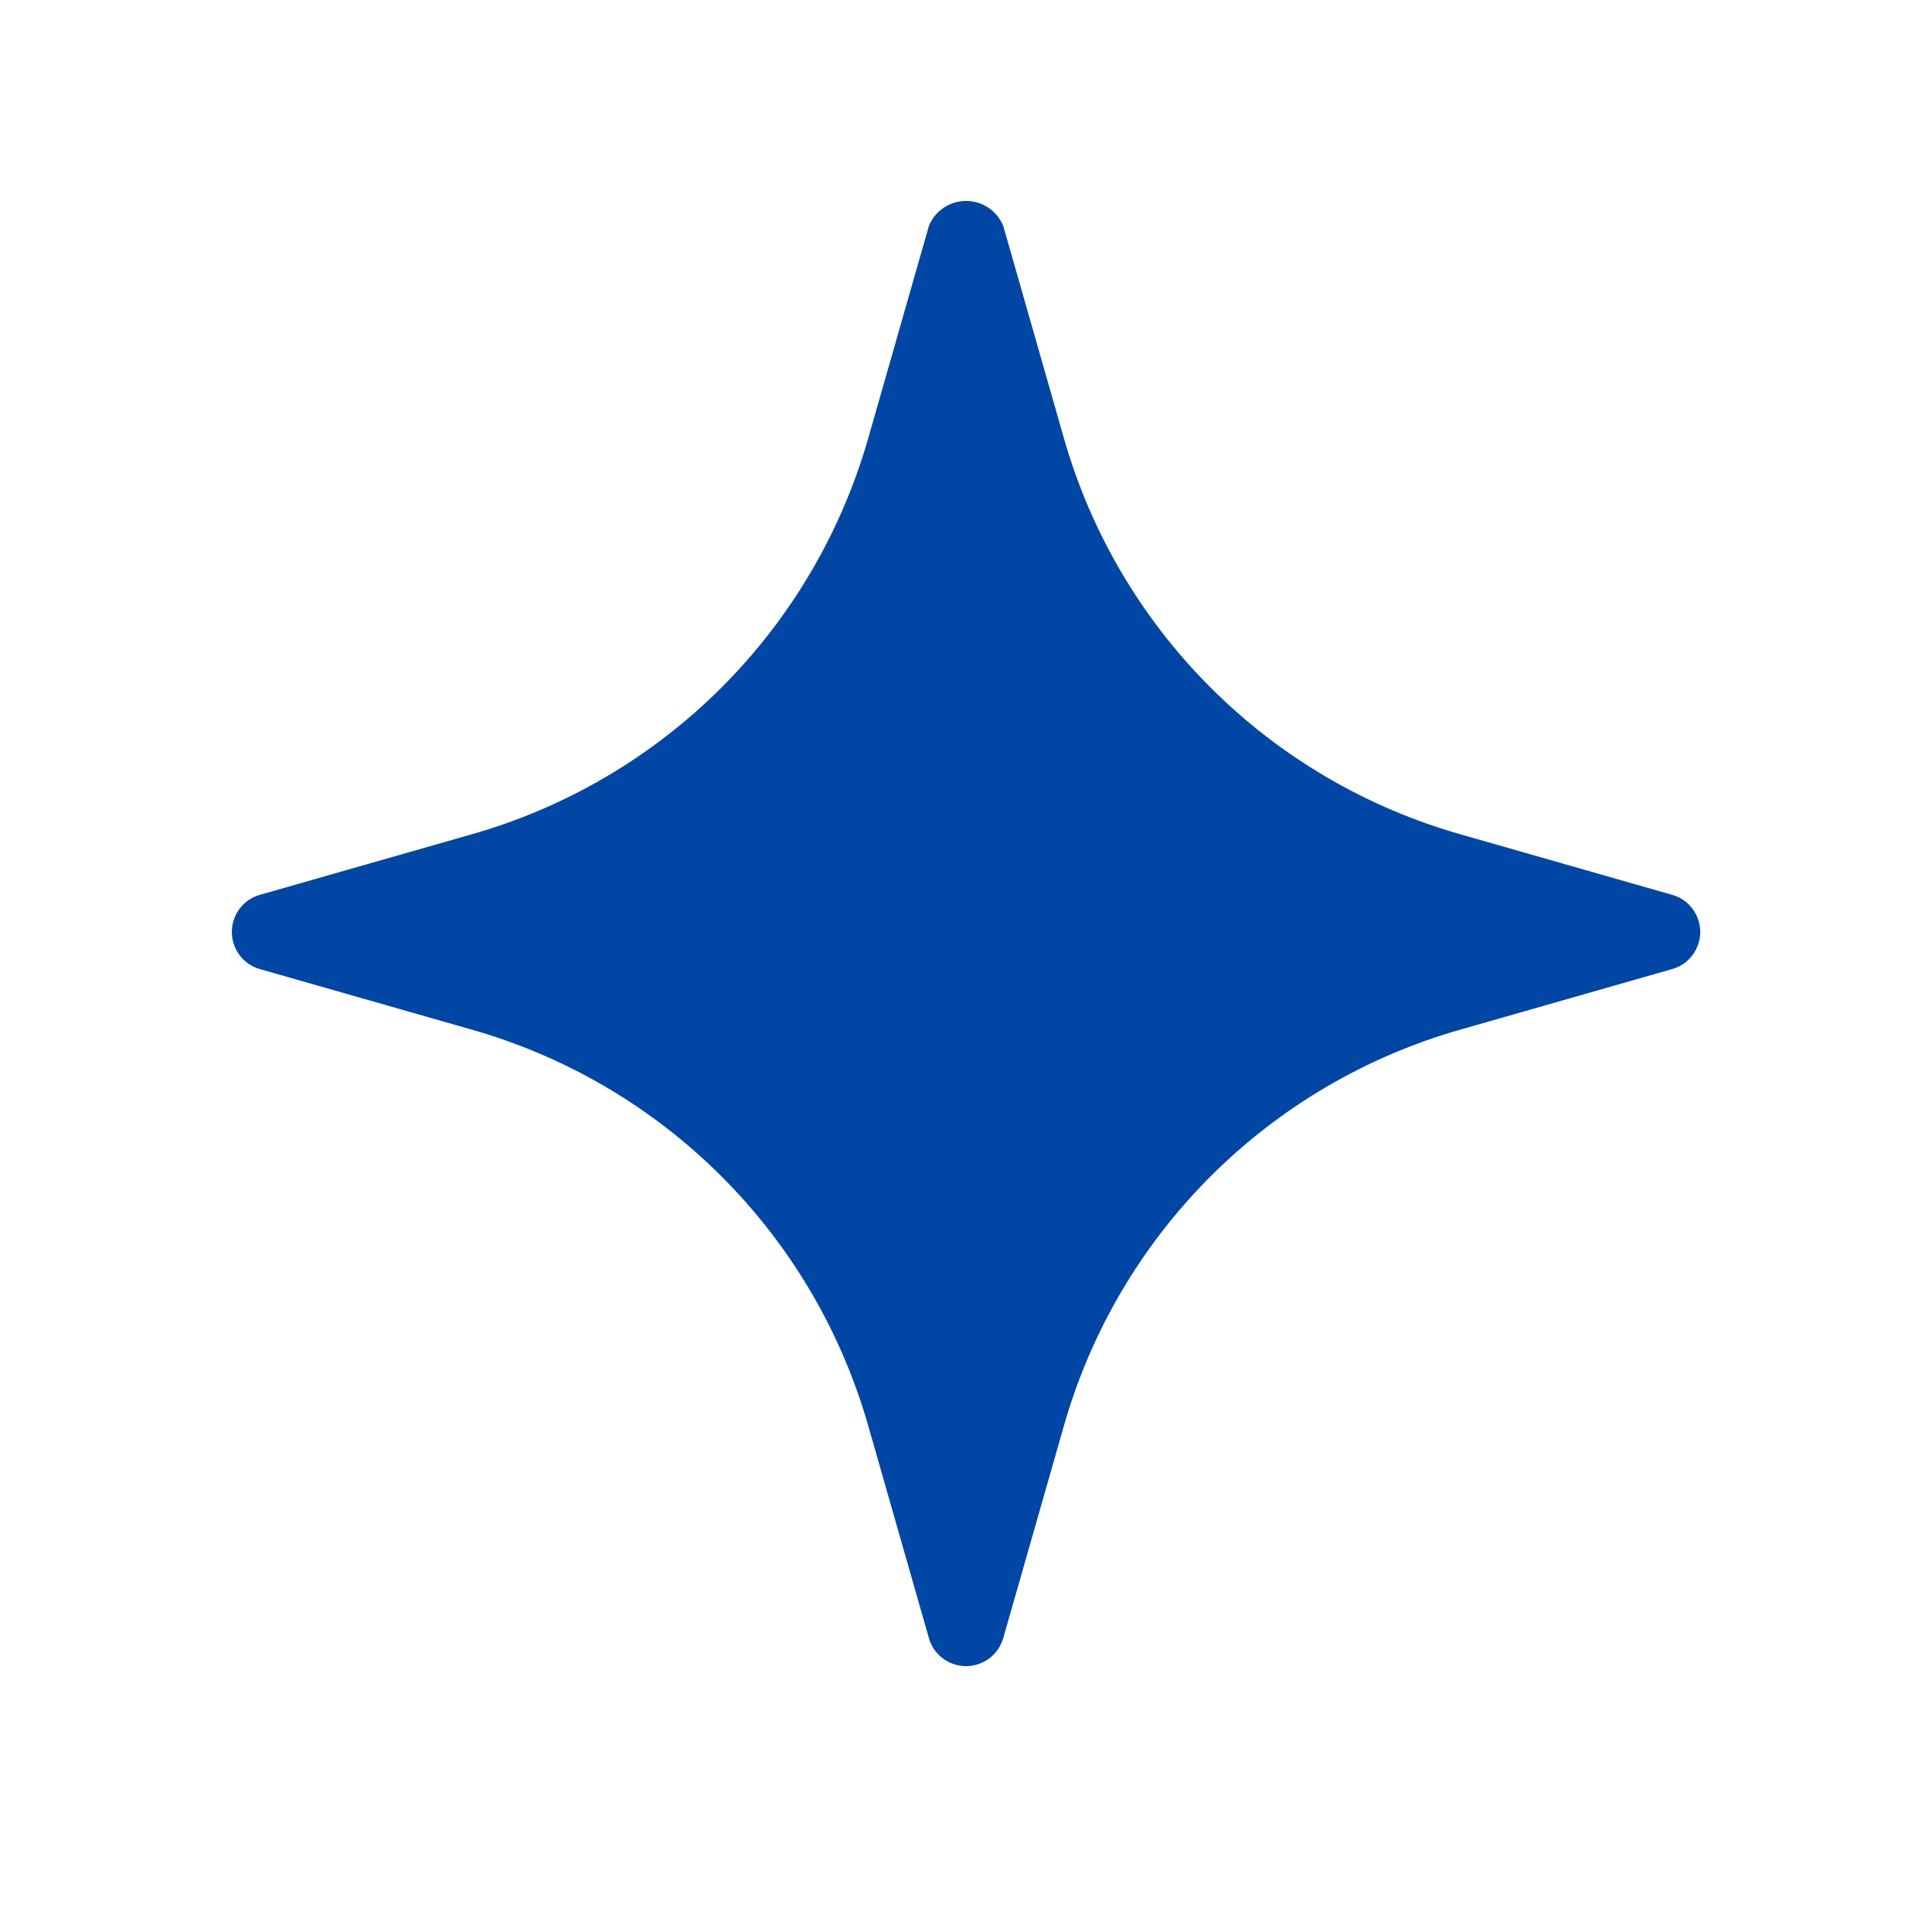 <svg xmlns="http://www.w3.org/2000/svg" width="25" height="25" viewBox="0 0 25 25" fill="none">
    <path d="M21.637 11.579L18.912 10.8C17.684 10.453 16.566 9.798 15.664 8.896C14.762 7.994 14.107 6.876 13.761 5.649L12.982 2.923C12.942 2.827 12.876 2.746 12.79 2.688C12.704 2.631 12.604 2.6 12.501 2.6C12.397 2.6 12.297 2.631 12.211 2.688C12.125 2.746 12.059 2.827 12.02 2.923L11.241 5.649C10.894 6.876 10.239 7.994 9.337 8.896C8.435 9.798 7.317 10.453 6.089 10.8L3.363 11.579C3.259 11.608 3.167 11.671 3.101 11.758C3.035 11.845 3 11.951 3 12.059C3 12.168 3.035 12.274 3.101 12.361C3.167 12.448 3.259 12.511 3.363 12.54L6.089 13.319C7.317 13.666 8.435 14.321 9.337 15.223C10.239 16.125 10.894 17.243 11.241 18.471L12.02 21.197C12.049 21.301 12.112 21.393 12.199 21.459C12.286 21.524 12.392 21.56 12.501 21.56C12.609 21.56 12.715 21.524 12.802 21.459C12.889 21.393 12.952 21.301 12.982 21.197L13.761 18.471C14.107 17.243 14.762 16.125 15.664 15.223C16.566 14.321 17.684 13.666 18.912 13.319L21.637 12.54C21.742 12.511 21.834 12.448 21.9 12.361C21.965 12.274 22.001 12.168 22.001 12.059C22.001 11.951 21.965 11.845 21.9 11.758C21.834 11.671 21.742 11.608 21.637 11.579Z" fill="#0046A4"/>
  </svg>